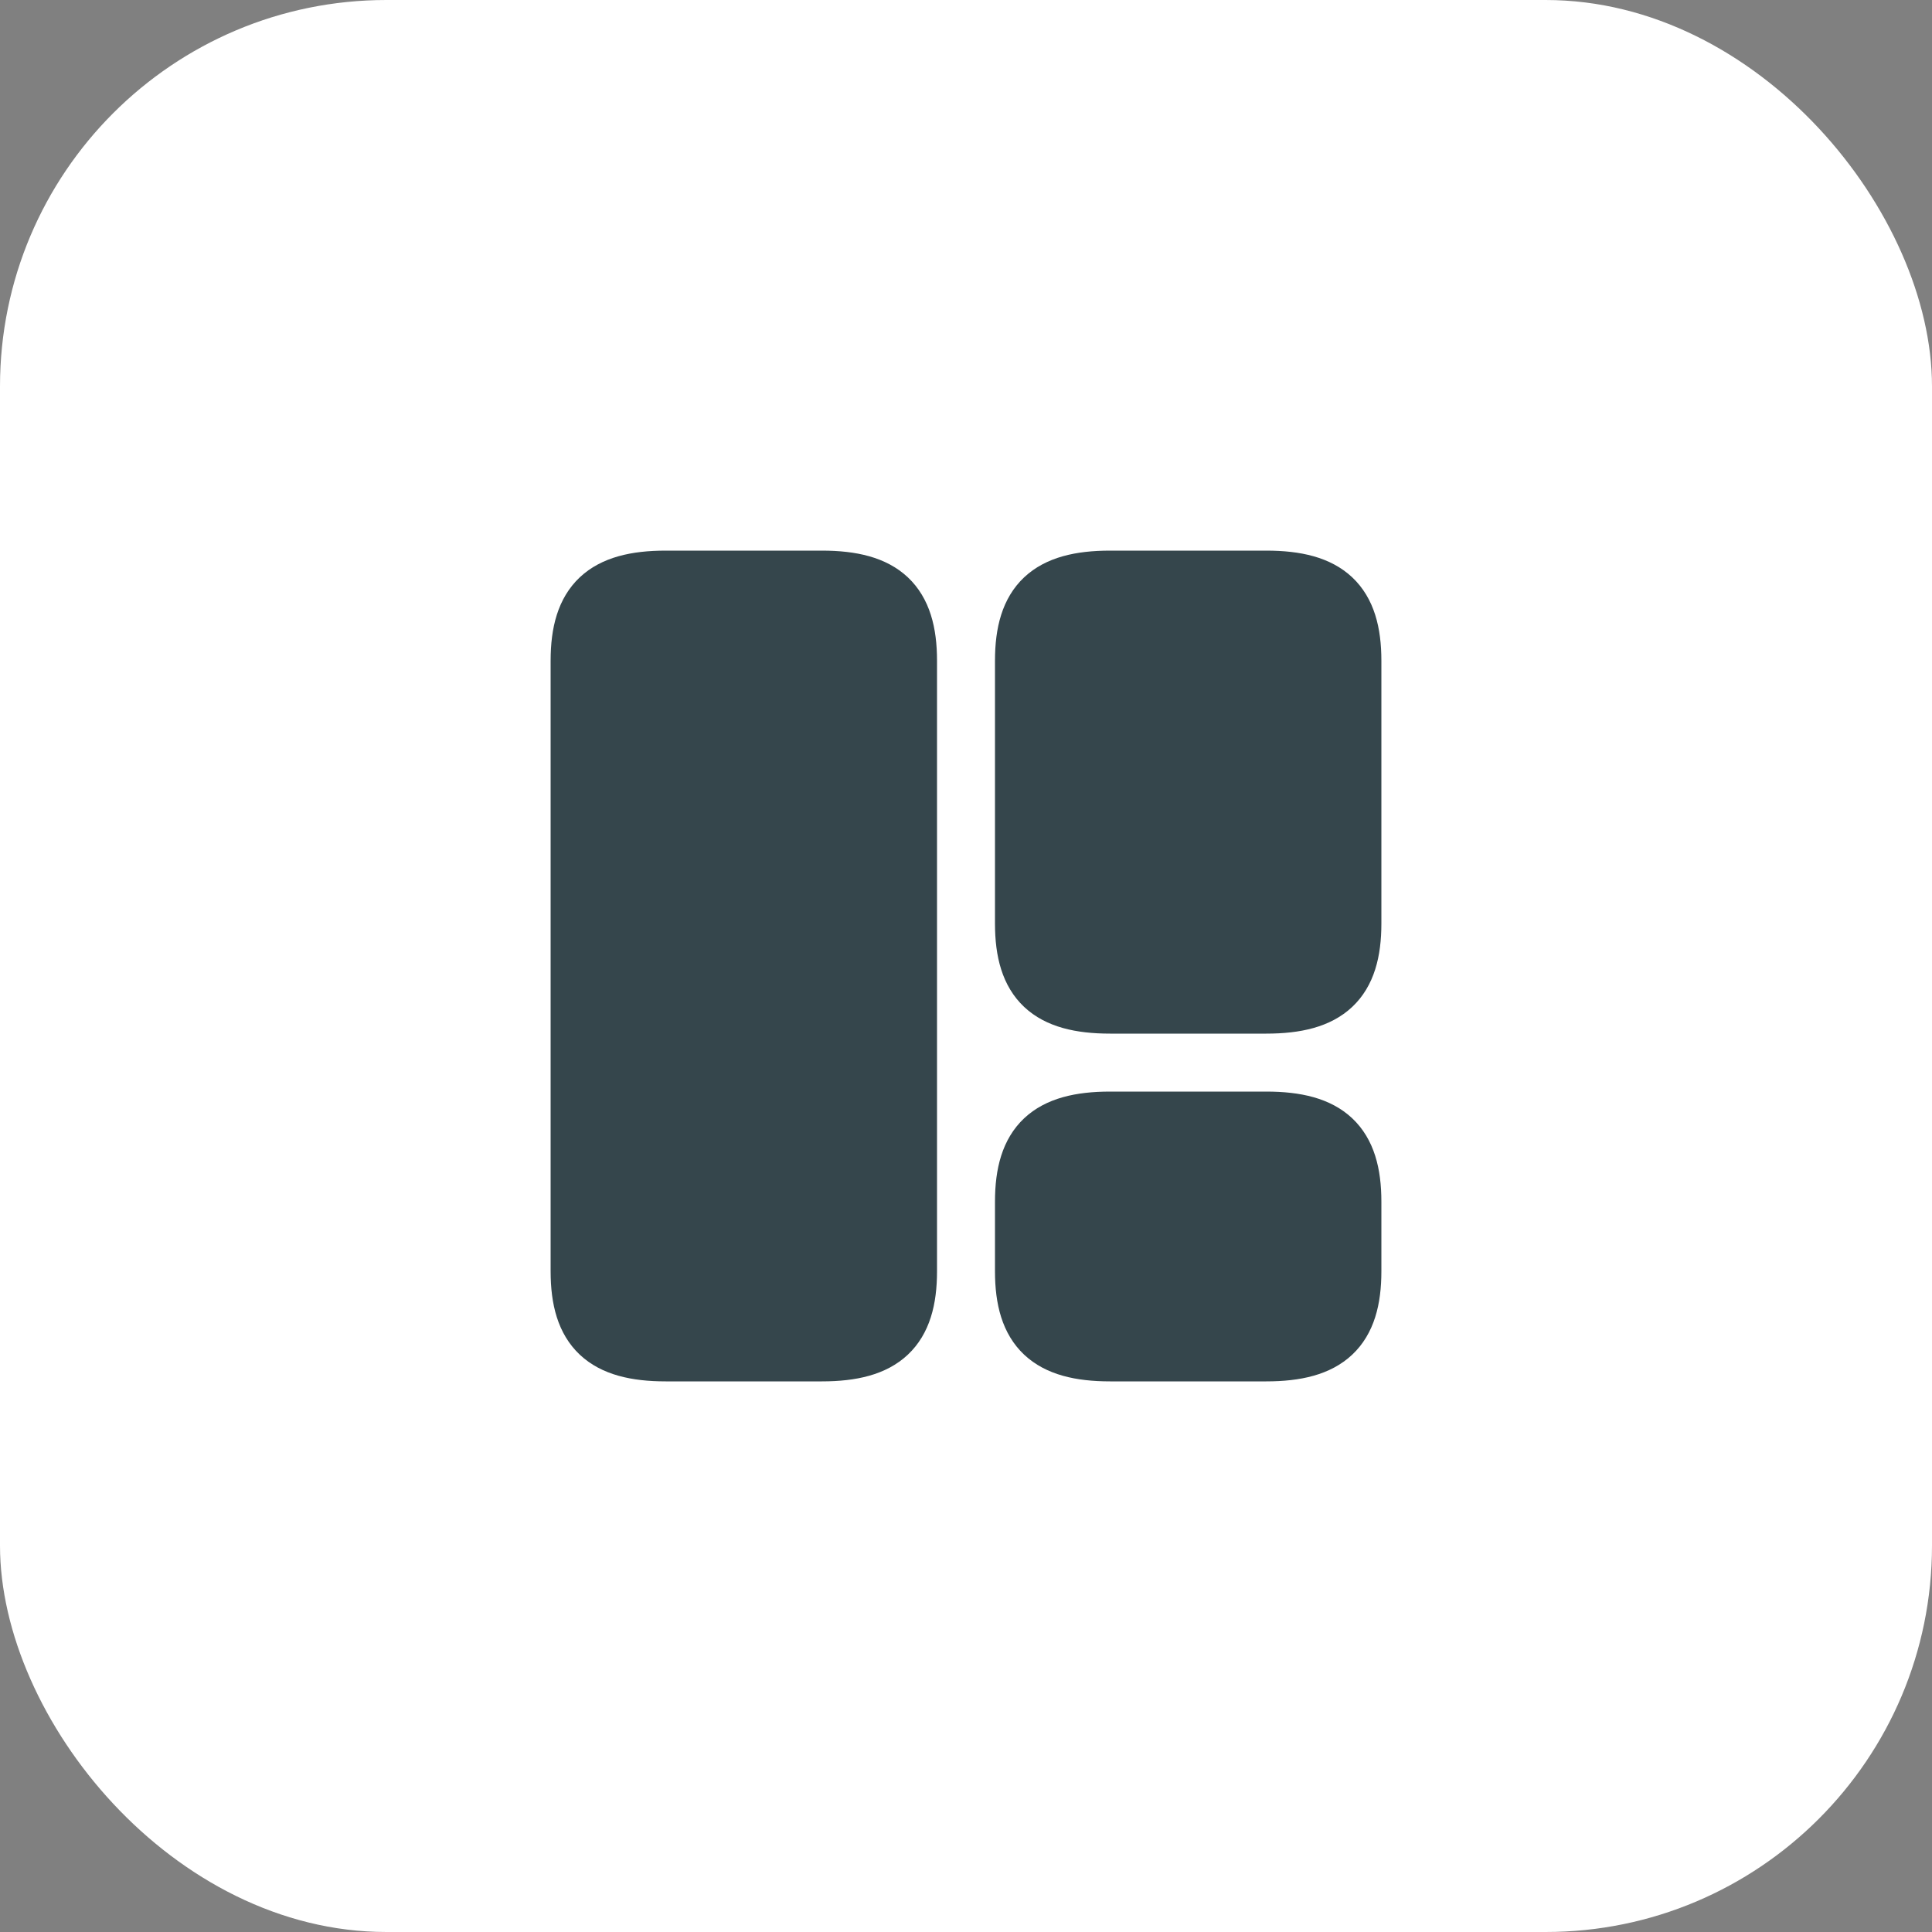 <?xml version="1.0" encoding="UTF-8"?> <svg xmlns="http://www.w3.org/2000/svg" width="50" height="50" viewBox="0 0 50 50" fill="none"><rect x="0" y="0" width="50" height="50" fill="#808080" stroke="none"/> <rect width="50" height="50" rx="10" fill="white"></rect> <path d="M23.5 32.9V17.1C23.5 15.6 22.86 15 21.27 15H17.23C15.64 15 15 15.6 15 17.1V32.9C15 34.4 15.64 35 17.23 35H21.27C22.86 35 23.5 34.4 23.5 32.9Z" fill="#35464C" stroke="#35464C" stroke-width="1.5" stroke-linecap="round" stroke-linejoin="round"></path> <path d="M35 23.9V17.1C35 15.6 34.36 15 32.77 15H28.73C27.14 15 26.5 15.6 26.5 17.1V23.9C26.5 25.4 27.14 26 28.73 26H32.77C34.36 26 35 25.4 35 23.9Z" fill="#35464C" stroke="#35464C" stroke-width="1.5" stroke-linecap="round" stroke-linejoin="round"></path> <path d="M35 32.9V31.1C35 29.6 34.36 29 32.77 29H28.73C27.14 29 26.5 29.6 26.5 31.1V32.9C26.5 34.4 27.14 35 28.73 35H32.77C34.36 35 35 34.4 35 32.9Z" fill="#35464C" stroke="#35464C" stroke-width="1.5" stroke-linecap="round" stroke-linejoin="round"></path> </svg> 